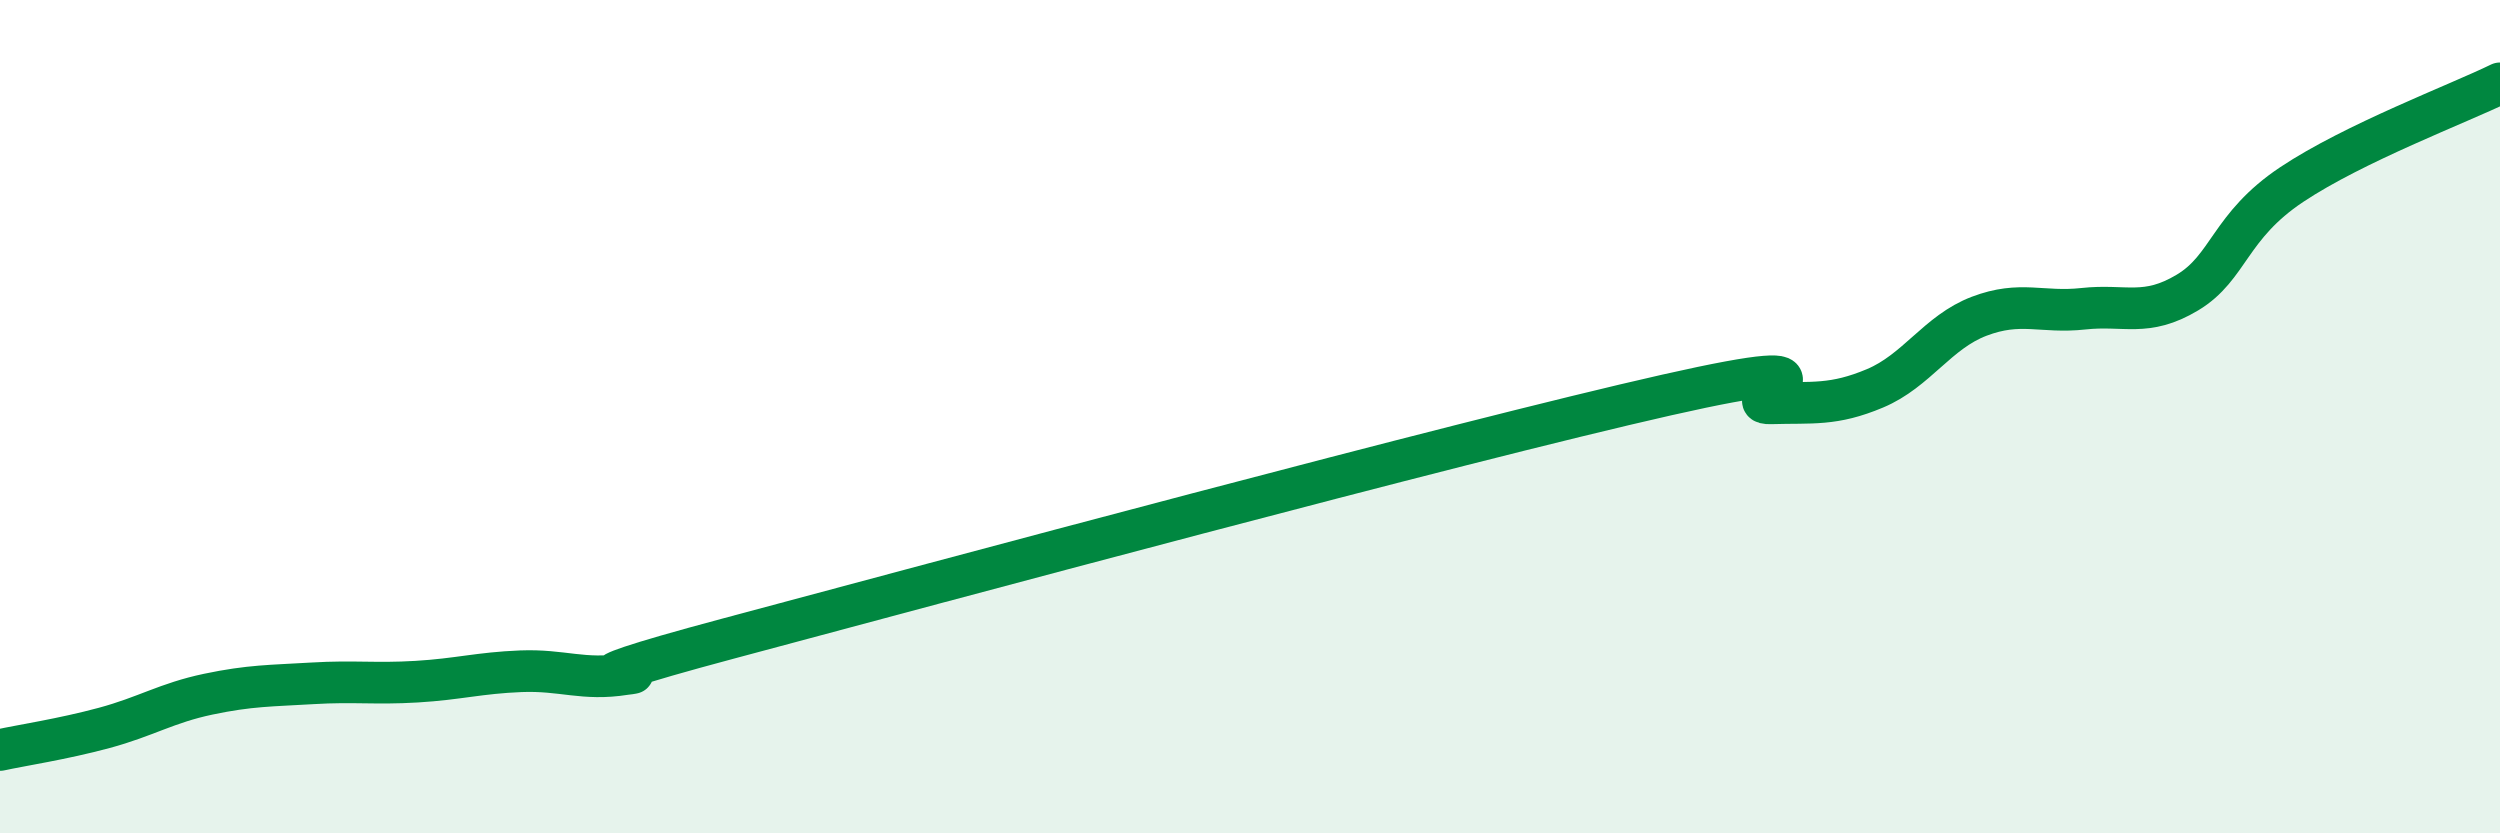
    <svg width="60" height="20" viewBox="0 0 60 20" xmlns="http://www.w3.org/2000/svg">
      <path
        d="M 0,18 C 0.5,17.89 1.5,17.74 2.5,17.47 C 3.5,17.2 4,16.87 5,16.66 C 6,16.45 6.5,16.46 7.5,16.4 C 8.5,16.34 9,16.42 10,16.36 C 11,16.3 11.5,16.15 12.5,16.11 C 13.5,16.07 14,16.34 15,16.18 C 16,16.02 12.5,16.66 17.5,15.32 C 22.5,13.98 35,10.61 40,9.48 C 45,8.35 41.5,9.71 42.5,9.68 C 43.5,9.65 44,9.74 45,9.32 C 46,8.9 46.5,7.97 47.5,7.59 C 48.5,7.21 49,7.52 50,7.41 C 51,7.3 51.5,7.62 52.5,7.02 C 53.5,6.42 53.5,5.43 55,4.43 C 56.5,3.43 59,2.49 60,2L60 20L0 20Z"
        fill="#008740"
        opacity="0.1"
        stroke-linecap="round"
        stroke-linejoin="round"
      />
      <path
        d="M 0,18 C 0.5,17.89 1.5,17.74 2.5,17.47 C 3.5,17.2 4,16.87 5,16.66 C 6,16.45 6.5,16.46 7.5,16.4 C 8.5,16.34 9,16.42 10,16.36 C 11,16.3 11.5,16.15 12.5,16.11 C 13.5,16.07 14,16.34 15,16.18 C 16,16.02 12.5,16.66 17.5,15.32 C 22.5,13.98 35,10.61 40,9.48 C 45,8.35 41.5,9.71 42.5,9.68 C 43.5,9.65 44,9.74 45,9.32 C 46,8.9 46.5,7.97 47.5,7.59 C 48.5,7.21 49,7.52 50,7.41 C 51,7.3 51.5,7.62 52.5,7.02 C 53.5,6.42 53.5,5.43 55,4.43 C 56.5,3.43 59,2.49 60,2"
        stroke="#008740"
        stroke-width="1"
        fill="none"
        stroke-linecap="round"
        stroke-linejoin="round"
      />
    </svg>
  